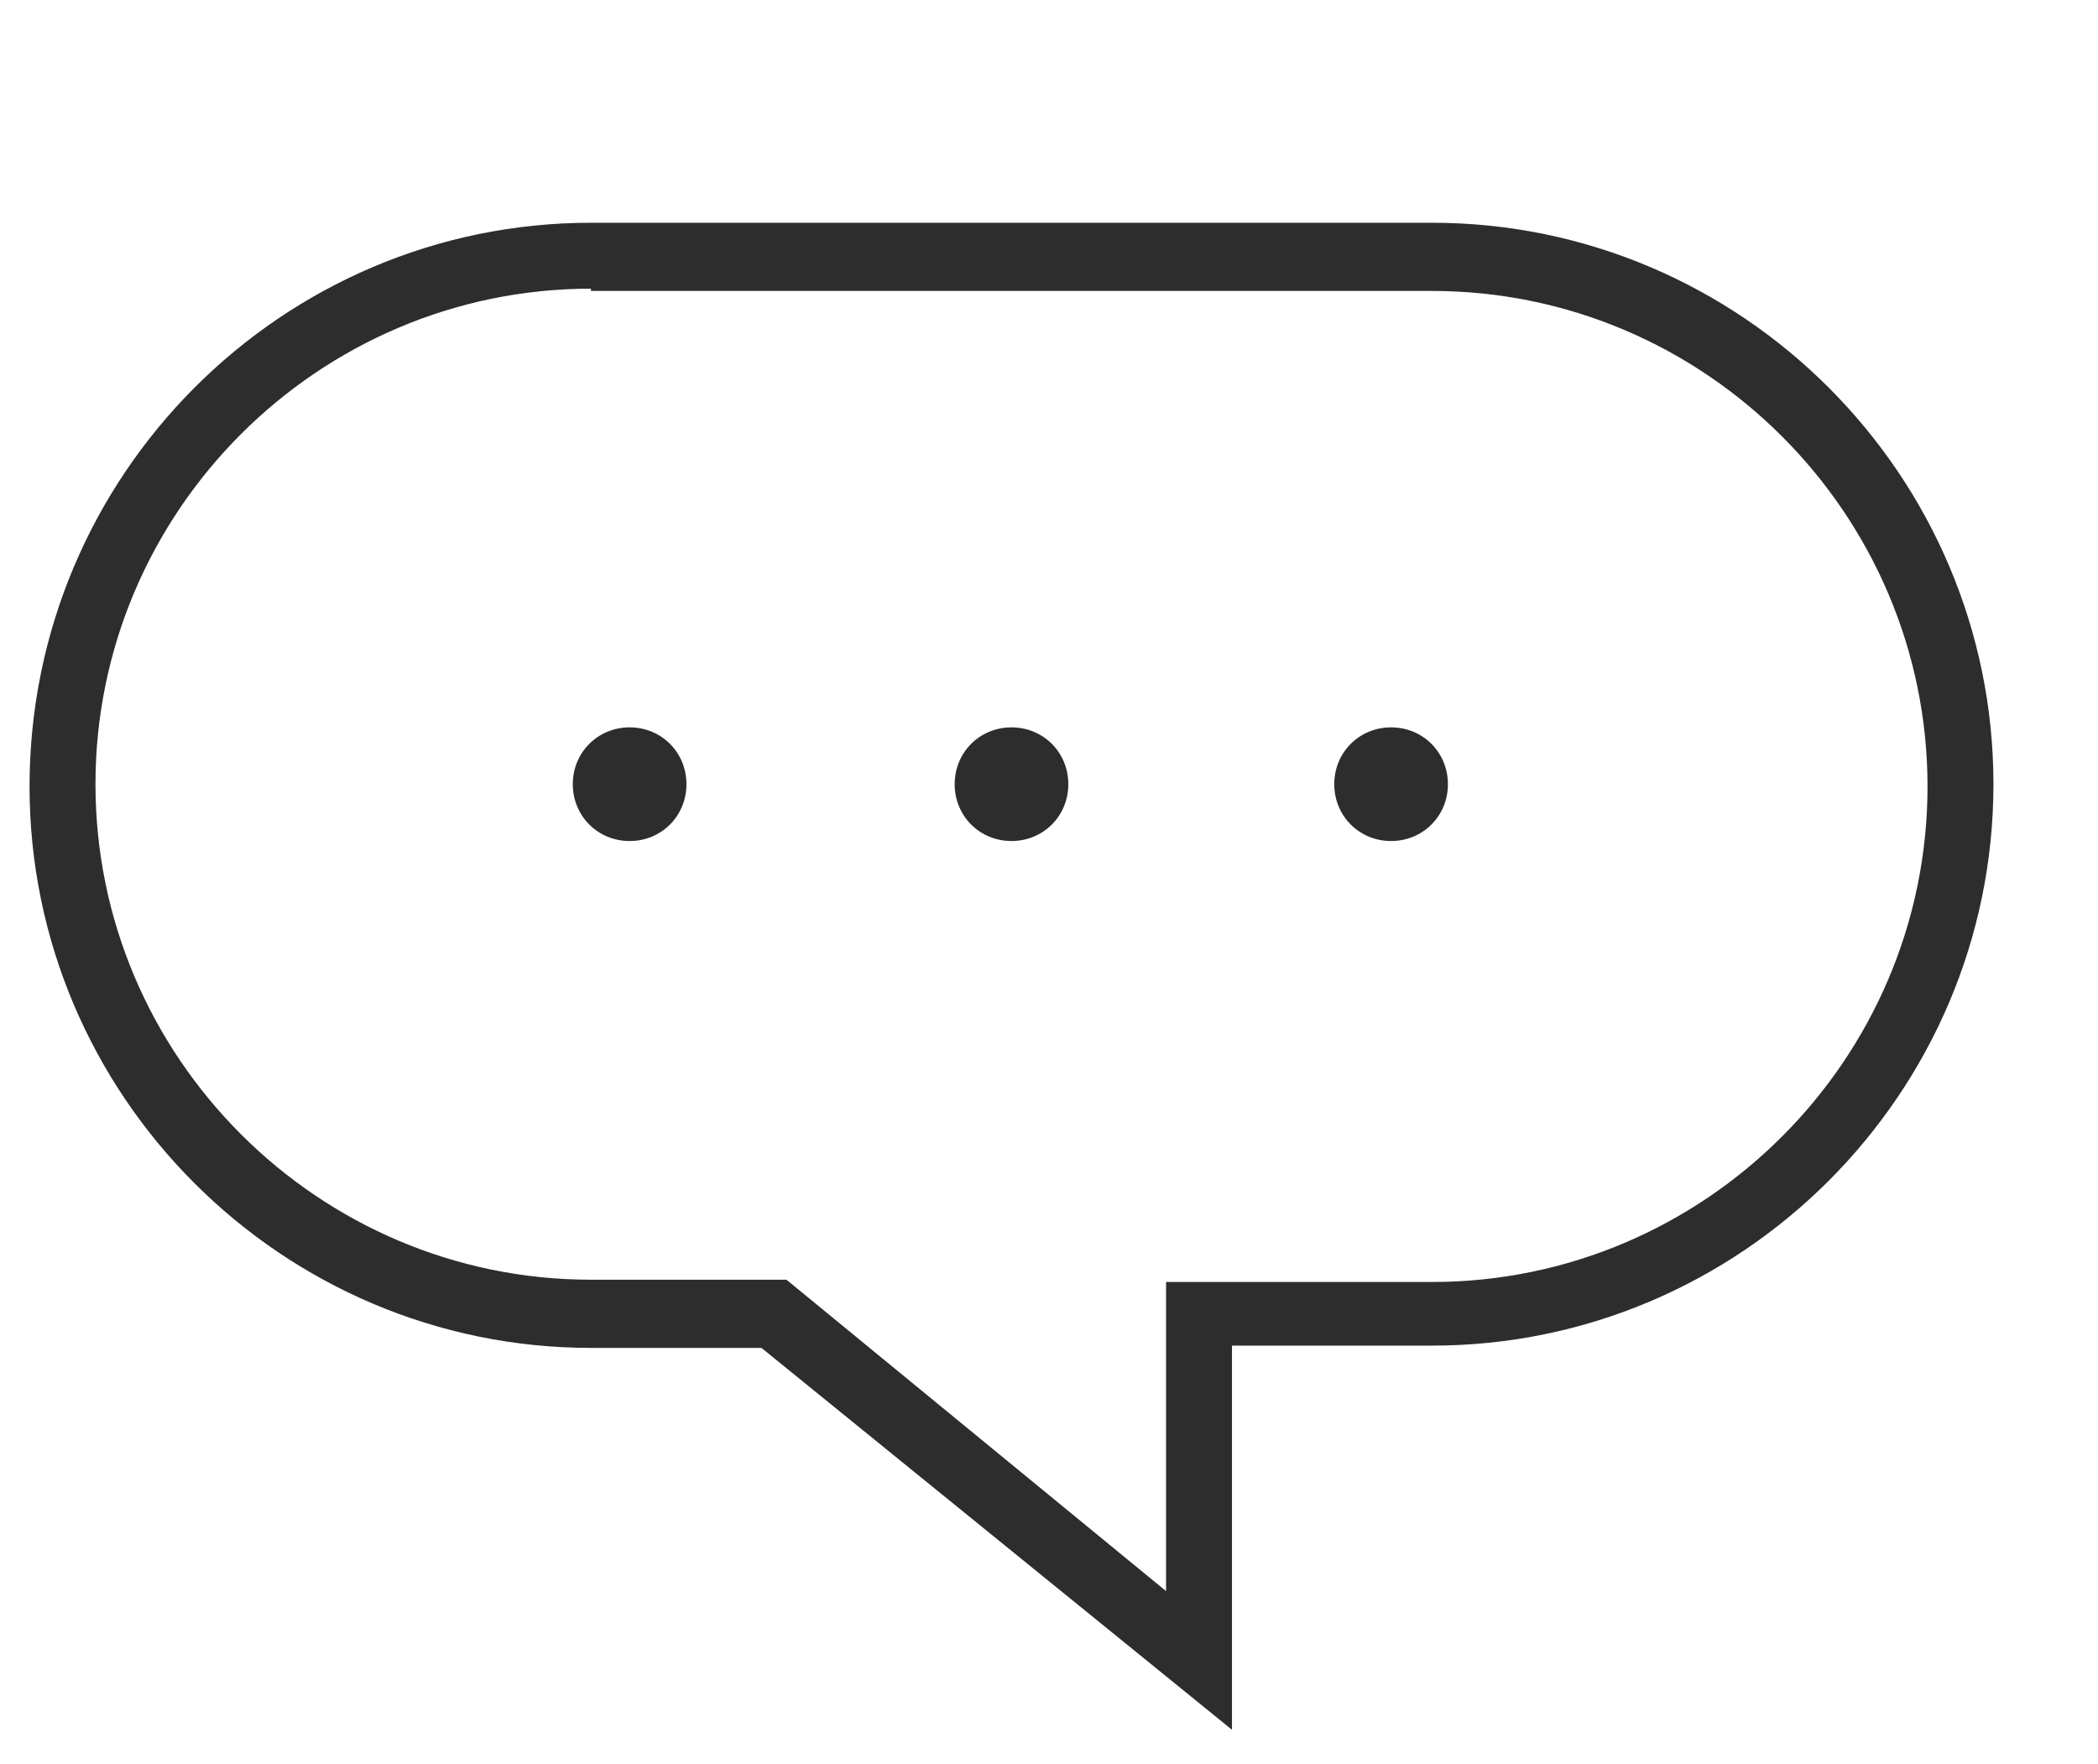 <svg xmlns="http://www.w3.org/2000/svg" xmlns:xlink="http://www.w3.org/1999/xlink" id="Layer_1" x="0px" y="0px" viewBox="0 0 92.3 77.6" style="enable-background:new 0 0 92.3 77.6;" xml:space="preserve"><style type="text/css">	.st0{fill:#2D2D2D;}</style><g>	<path class="st0" d="M54.2,76.1L33.5,59.3H26c-13.6,0-24.7-11.1-24.7-24.7C1.3,20.9,12.4,9.8,26,9.8h37c13.6,0,24.7,11.1,24.7,24.7   c0,13.6-11.1,24.7-24.7,24.7h-8.8V76.1z M26,12.7c-12,0-21.8,9.8-21.8,21.8c0,12,9.8,21.8,21.8,21.8h8.6L51.3,70V56.4H63   c12,0,21.8-9.8,21.8-21.8c0-12-9.8-21.8-21.8-21.8H26z"></path></g><g>	<path class="st0" d="M30.2,34.5c0,1.4-1.1,2.5-2.5,2.5s-2.5-1.1-2.5-2.5c0-1.4,1.1-2.5,2.5-2.5S30.2,33.1,30.2,34.5"></path></g><g>	<path class="st0" d="M47,34.5c0,1.4-1.1,2.5-2.5,2.5S42,35.9,42,34.5c0-1.4,1.1-2.5,2.5-2.5S47,33.1,47,34.5"></path></g><g>	<path class="st0" d="M63.7,34.5c0,1.4-1.1,2.5-2.5,2.5c-1.4,0-2.5-1.1-2.5-2.5c0-1.4,1.1-2.5,2.5-2.5C62.6,32,63.7,33.1,63.7,34.5"></path></g></svg>